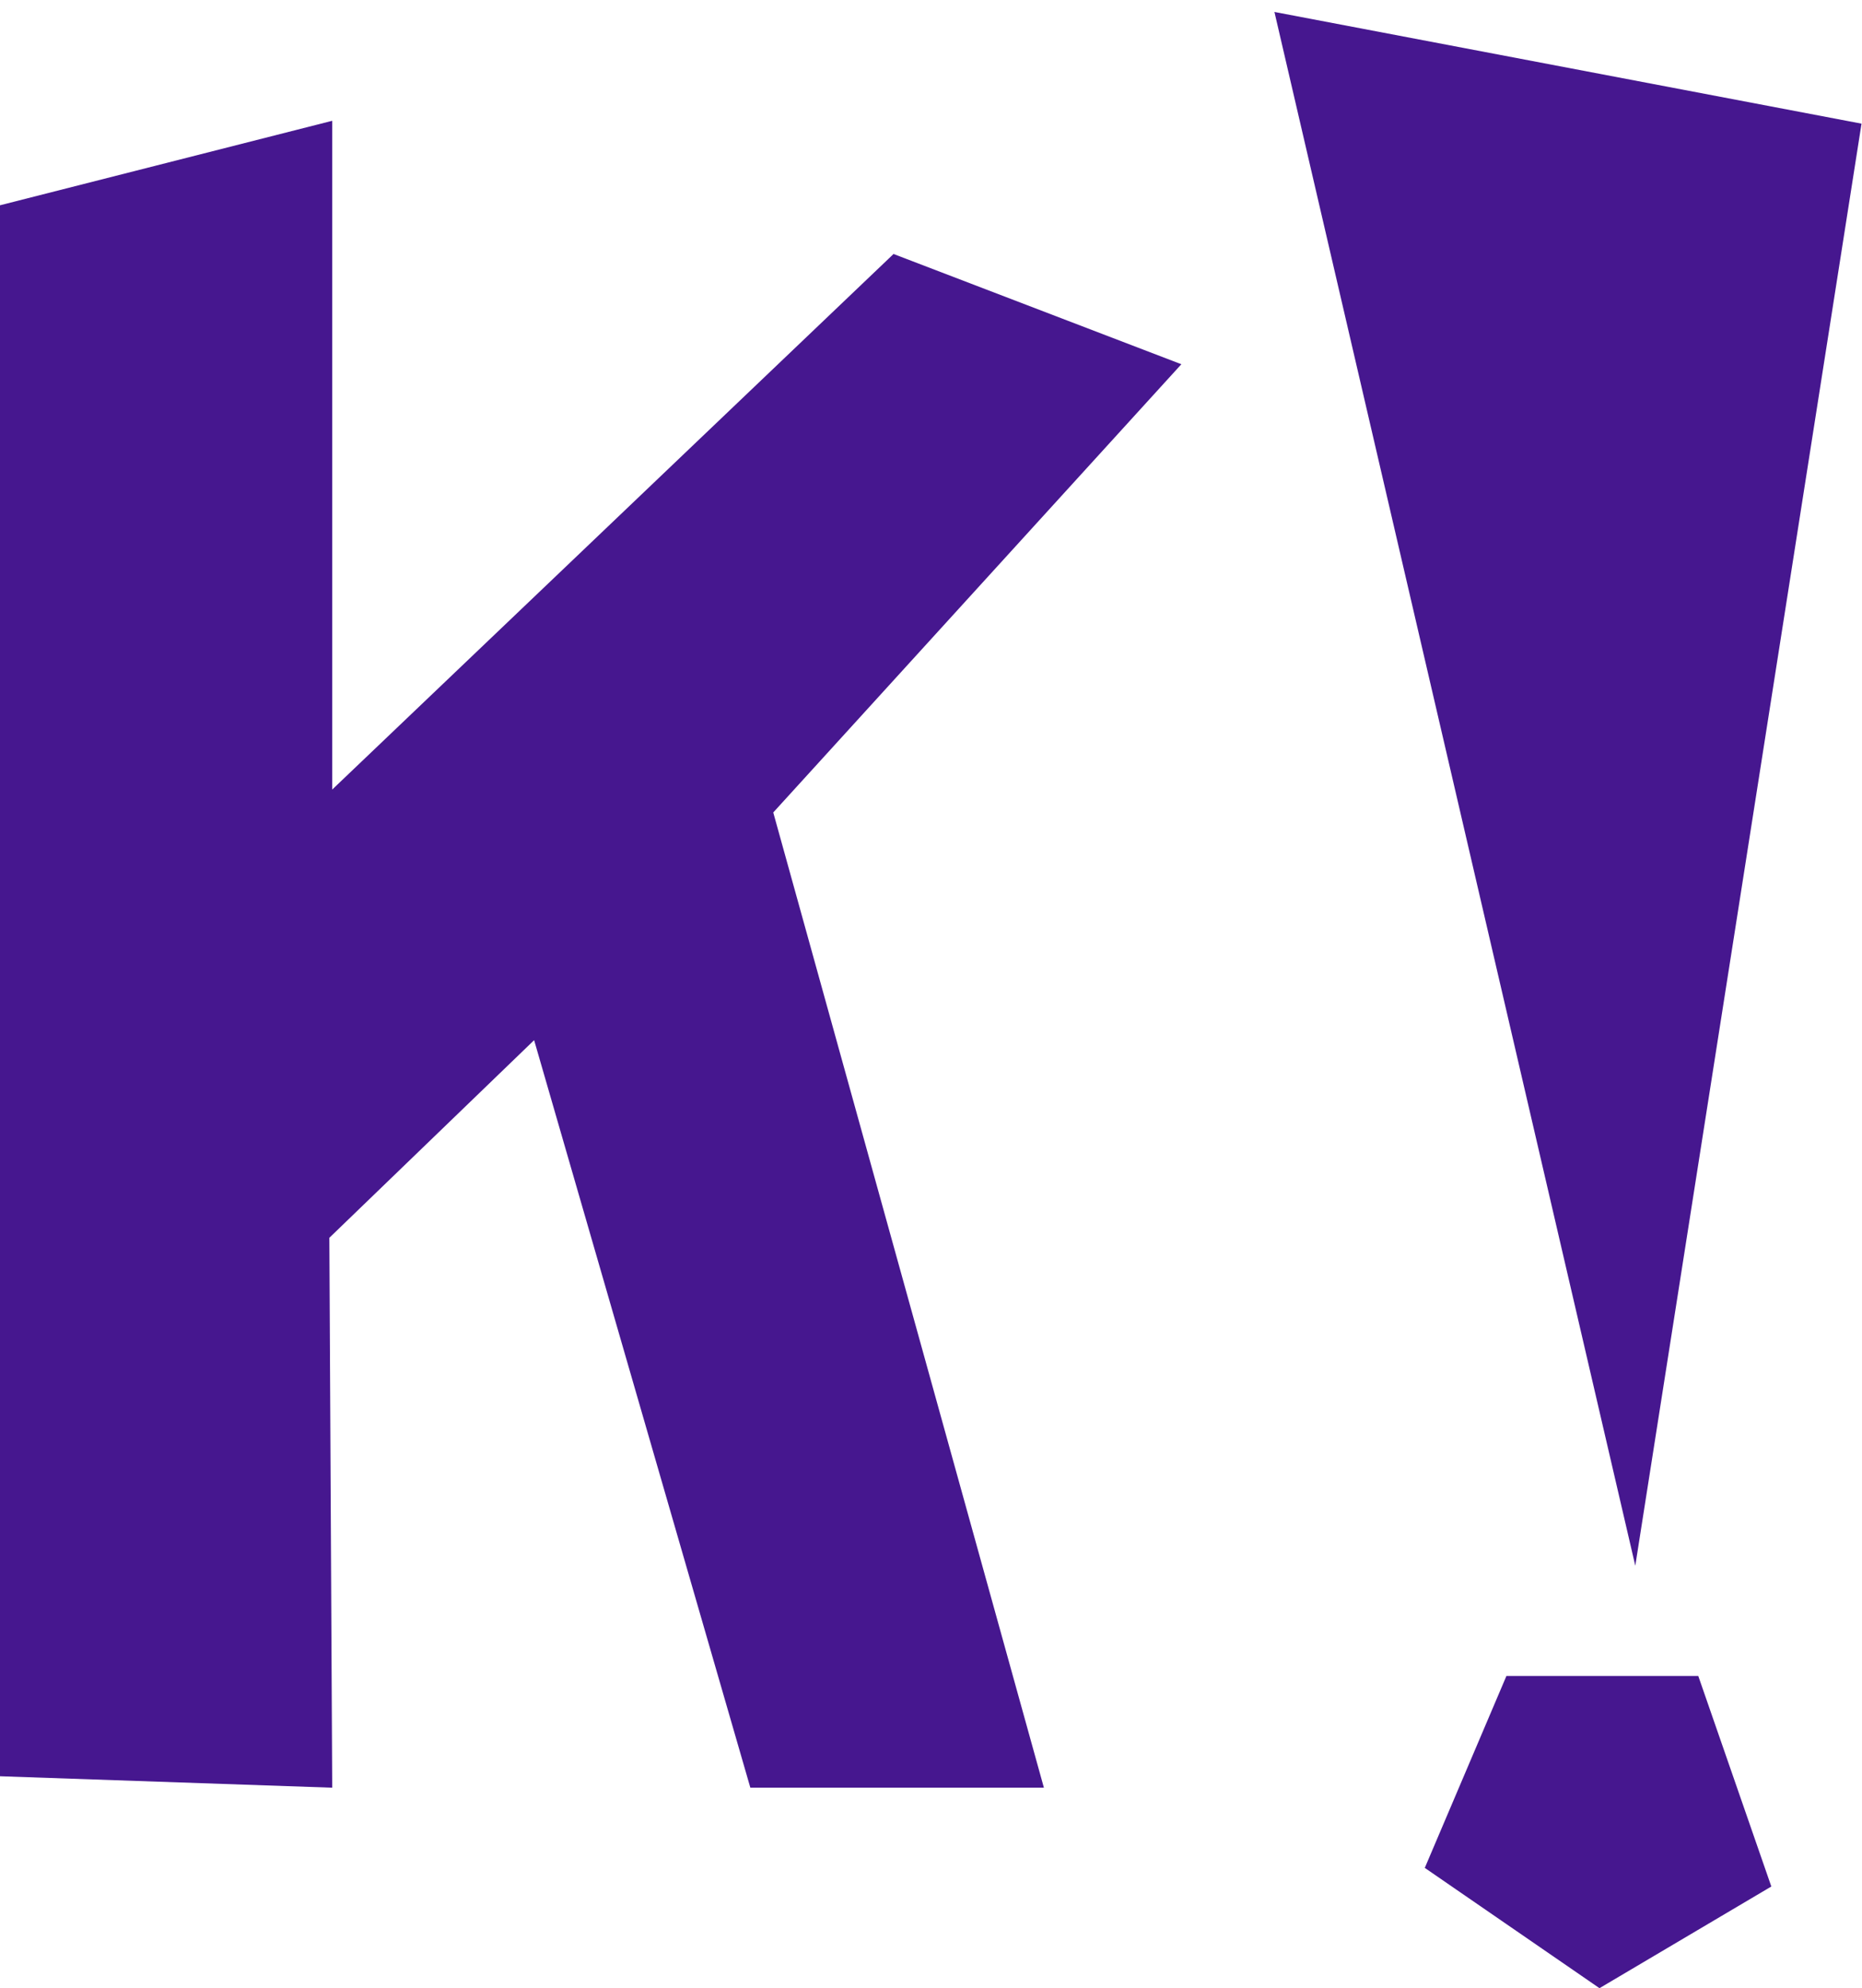 <svg xmlns:dc="http://purl.org/dc/elements/1.1/" xmlns:cc="http://creativecommons.org/ns#" xmlns:rdf="http://www.w3.org/1999/02/22-rdf-syntax-ns#" xmlns:svg="http://www.w3.org/2000/svg" xmlns="http://www.w3.org/2000/svg" viewBox="0 0 173.333 185.067" height="185.067" width="173.333" xml:space="preserve" id="svg2" version="1.1" xmlns:xlink="http://www.w3.org/1999/xlink">
 <defs id="defs6">
 </defs>
 <g transform="matrix(1.333,0,0,-1.333,0,185.067)" id="g10">
  <g transform="translate(114.2,29.5)" id="g12">
   <path id="path14" style="fill:#46178f;fill-opacity:1;fill-rule:nonzero;stroke:none" d="M 0,0 15.799,100.7 -25.2,108.5 Z M -114.2,95 V -14.701 l 23.2,-0.799 -0.2,38.4 14.3,13.8 15.1,-52.2 h 20.5 L -60.2,52.6 -31.7,83.9 -51.8,91.599 -91,54.2 v 46.7 z M -9,-7.7 l -5.7,-13.4 12.2,-8.4 12,7.1 -5.101,14.7 z">
   </path>
  </g>
 </g>
</svg>